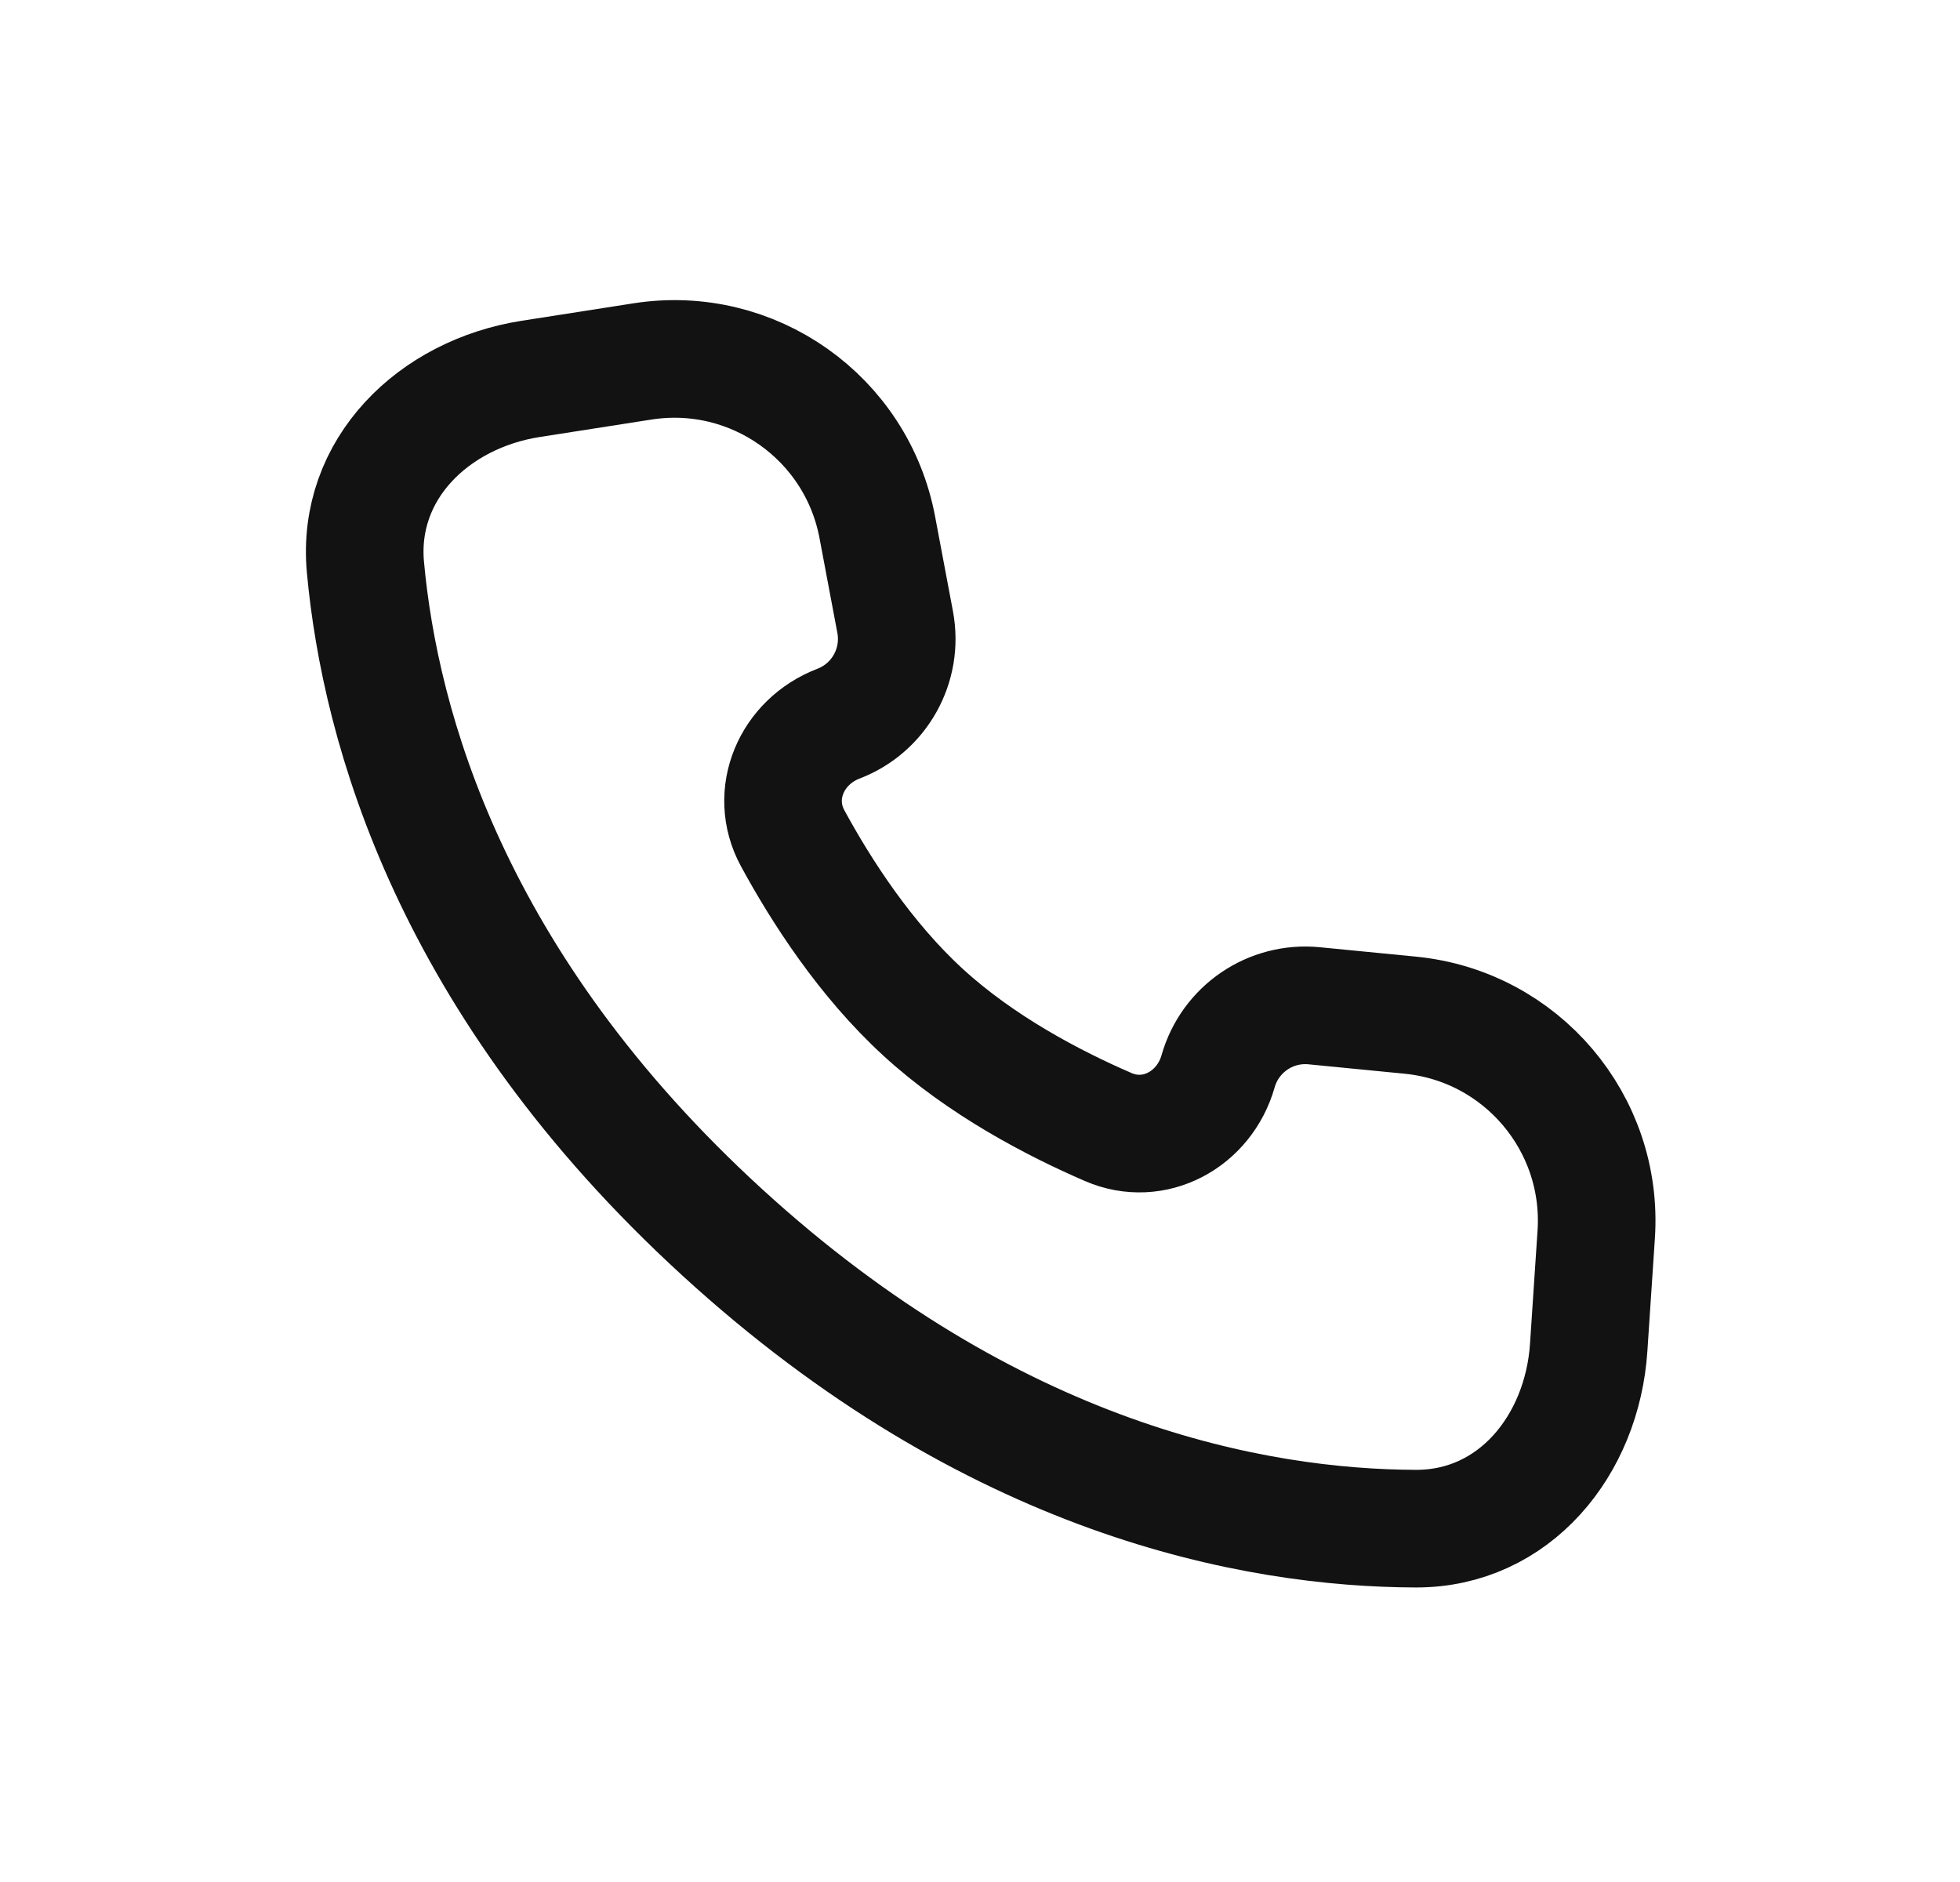 <svg width="25" height="24" viewBox="0 0 25 24" fill="none" xmlns="http://www.w3.org/2000/svg">
<g id="Icon - Leading">
<path id="Vecto" d="M9.21 15.713C5.756 12.553 4.849 9.28 4.661 7.232C4.547 5.983 5.529 5.026 6.768 4.832L8.196 4.609C9.601 4.39 10.927 5.326 11.19 6.724L11.418 7.934C11.521 8.484 11.217 9.029 10.694 9.229C10.097 9.458 9.805 10.127 10.11 10.689C10.475 11.361 11.036 12.233 11.775 12.91C12.514 13.587 13.432 14.068 14.135 14.372C14.722 14.627 15.362 14.276 15.537 13.661C15.69 13.123 16.206 12.771 16.763 12.826L17.989 12.946C19.404 13.085 20.454 14.322 20.36 15.741L20.264 17.183C20.181 18.434 19.314 19.497 18.06 19.494C16.003 19.488 12.663 18.873 9.21 15.713Z" stroke="#121212" stroke-width="1.5"/>
</g>
</svg>
